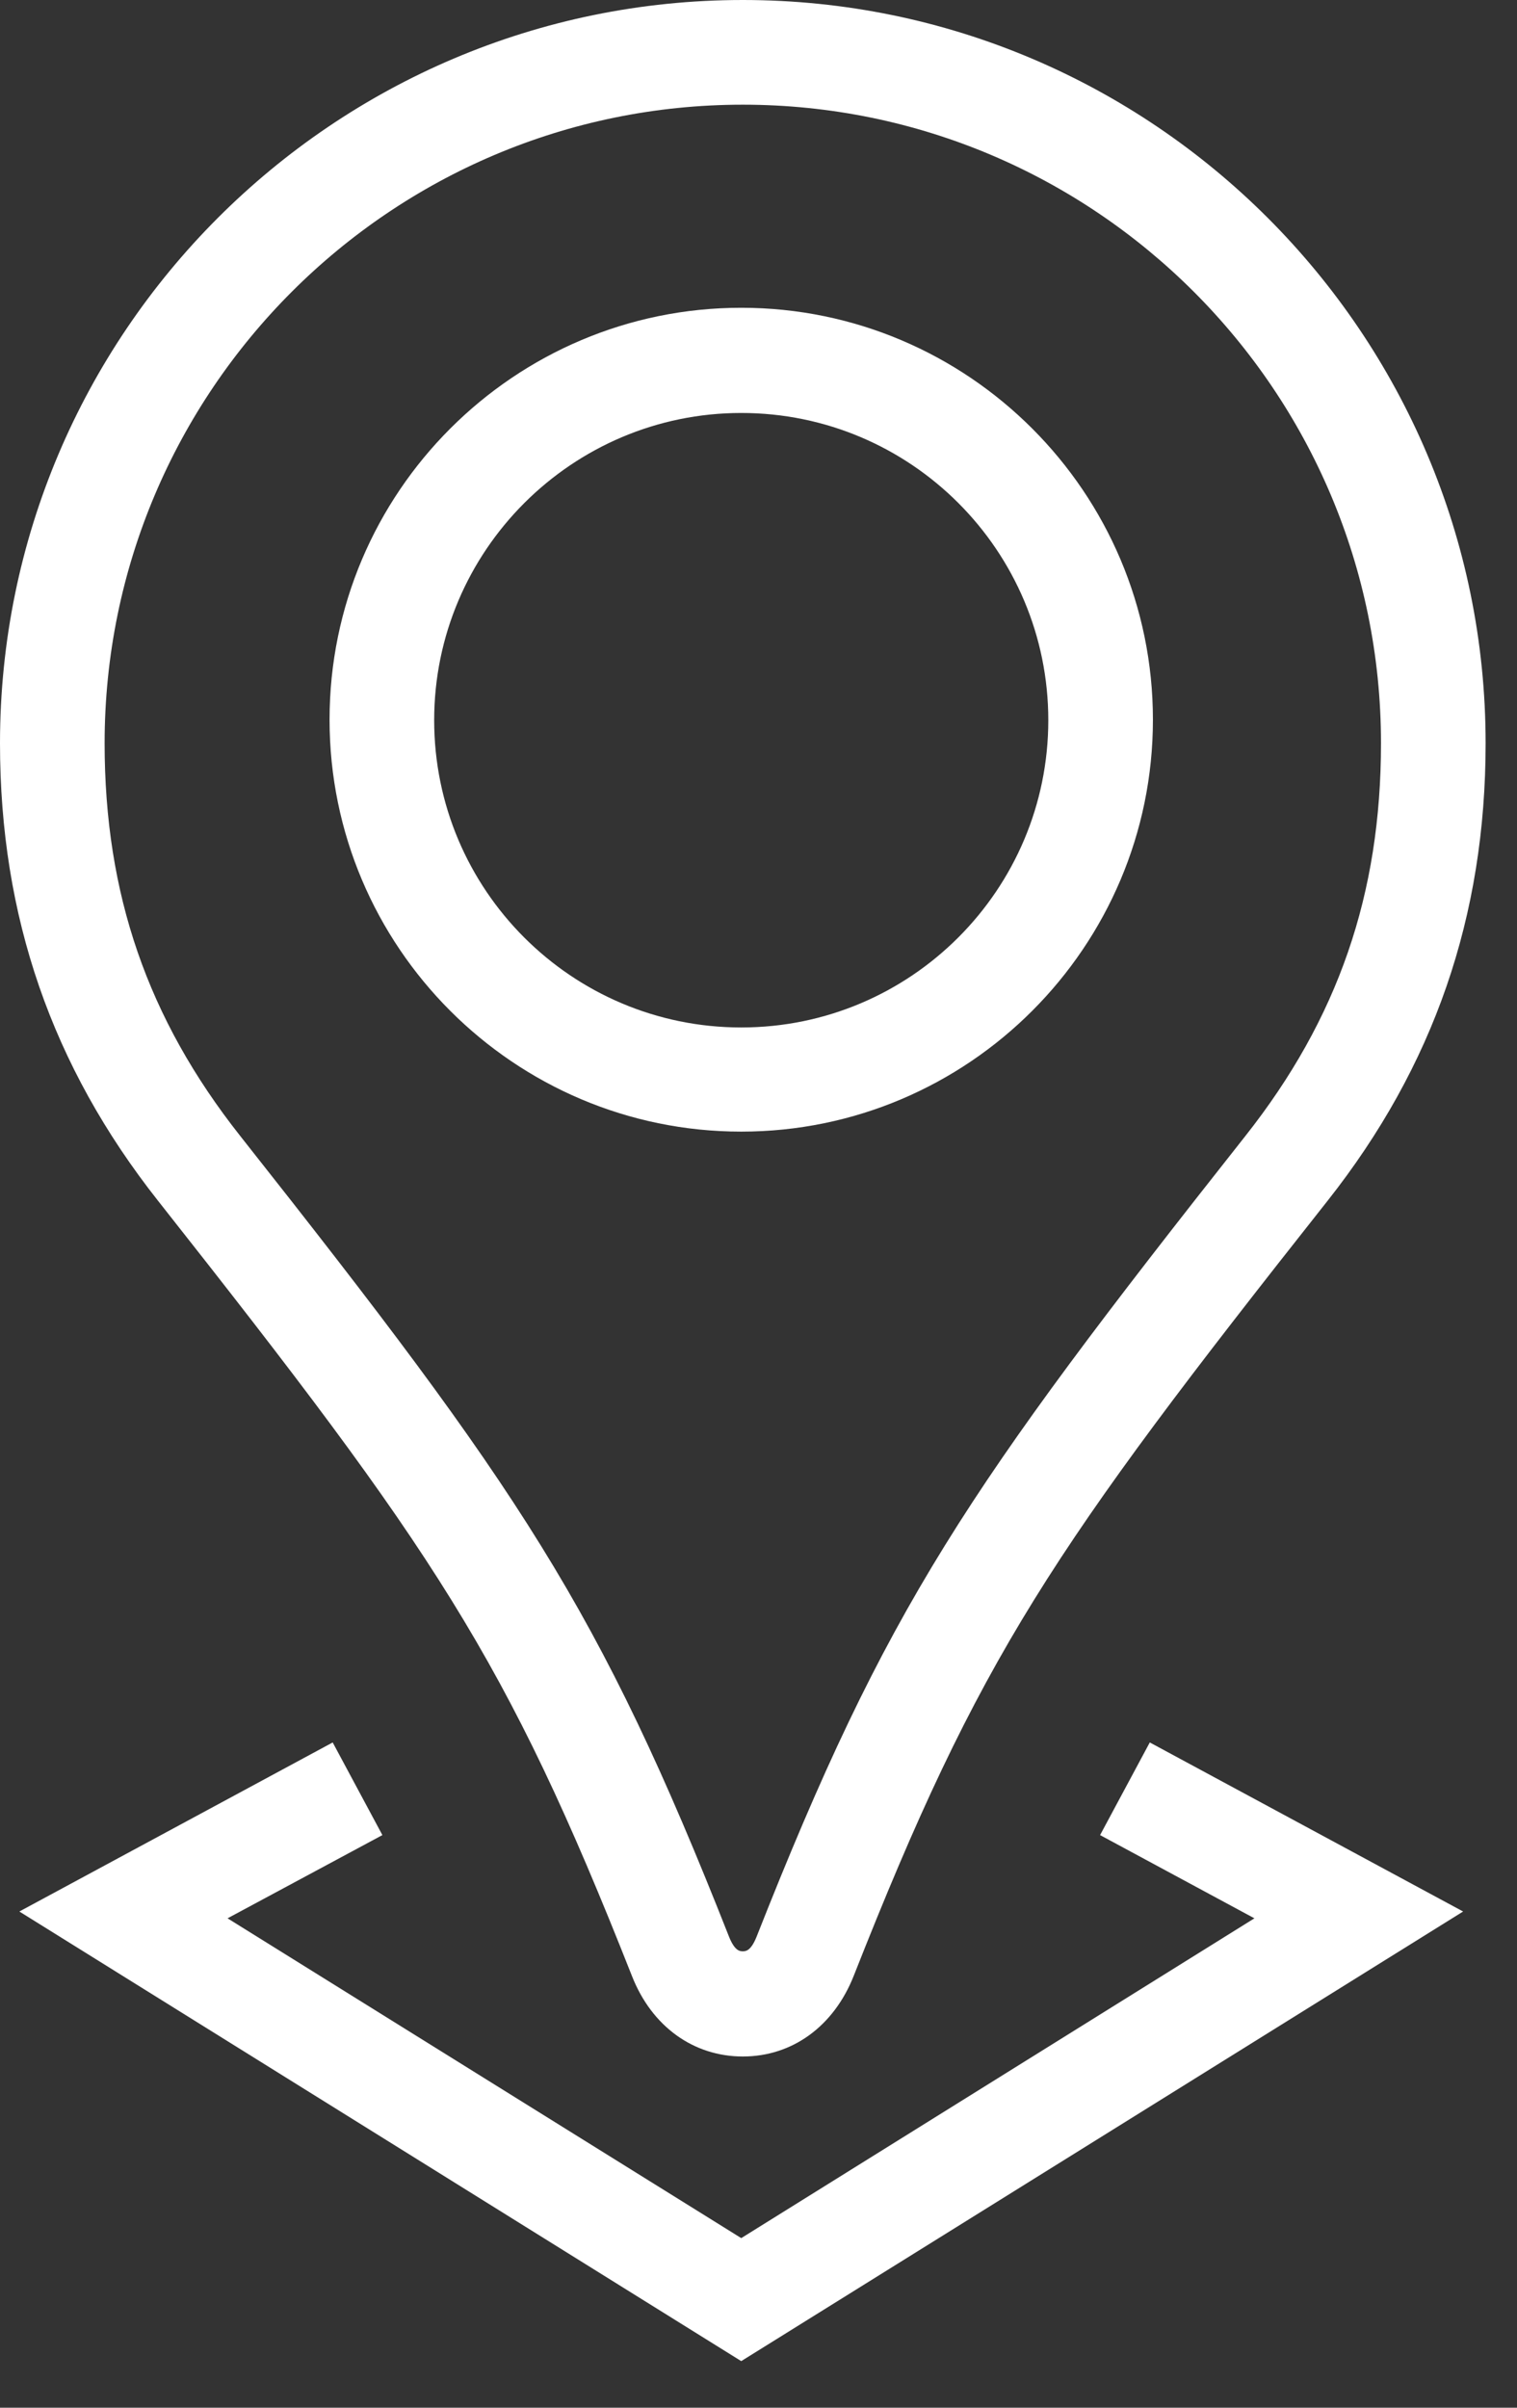 <svg width="29" height="46" viewBox="0 0 29 46" fill="none" xmlns="http://www.w3.org/2000/svg">
<rect x="0" y="0" width="29" height="46" fill="#333333" stroke="none"/>
<path d="M14.2 39.29C13.26 39.29 12.46 38.72 12.08 37.75C9.67 31.65 8.31 29.64 3.02 22.94C0.99 20.37 0 17.51 0 14.2C0 6.37 6.37 0 14.2 0C22.03 0 28.4 6.37 28.4 14.2C28.4 17.51 27.41 20.37 25.38 22.94C20.09 29.63 18.73 31.64 16.32 37.75C15.94 38.71 15.15 39.29 14.2 39.29ZM14.2 2C7.47 2 2 7.47 2 14.2C2 17.08 2.82 19.46 4.59 21.7C9.95 28.48 11.45 30.7 13.94 37.01C14.05 37.28 14.15 37.28 14.2 37.28C14.25 37.28 14.35 37.28 14.46 37.01C16.95 30.7 18.46 28.47 23.81 21.7C25.58 19.46 26.4 17.08 26.4 14.2C26.4 7.47 20.93 2 14.2 2Z" fill="white"/>
<path d="M14.17 21.62C9.83 21.62 6.3 18.09 6.3 13.75C6.3 9.41 9.83 5.88 14.17 5.88C18.51 5.88 22.04 9.41 22.04 13.75C22.04 18.09 18.51 21.62 14.17 21.62ZM14.17 7.89C10.94 7.89 8.3 10.52 8.3 13.76C8.3 17 10.93 19.63 14.17 19.63C17.41 19.63 20.04 17 20.04 13.76C20.04 10.52 17.41 7.89 14.17 7.89Z" fill="white"/>
<path d="M14.17 45.11L0.37 36.52L6.36 33.29L7.31 35.06L4.35 36.65L14.17 42.76L23.98 36.65L21.03 35.06L21.98 33.29L27.97 36.52L14.17 45.11Z" fill="white"/>
</svg>
